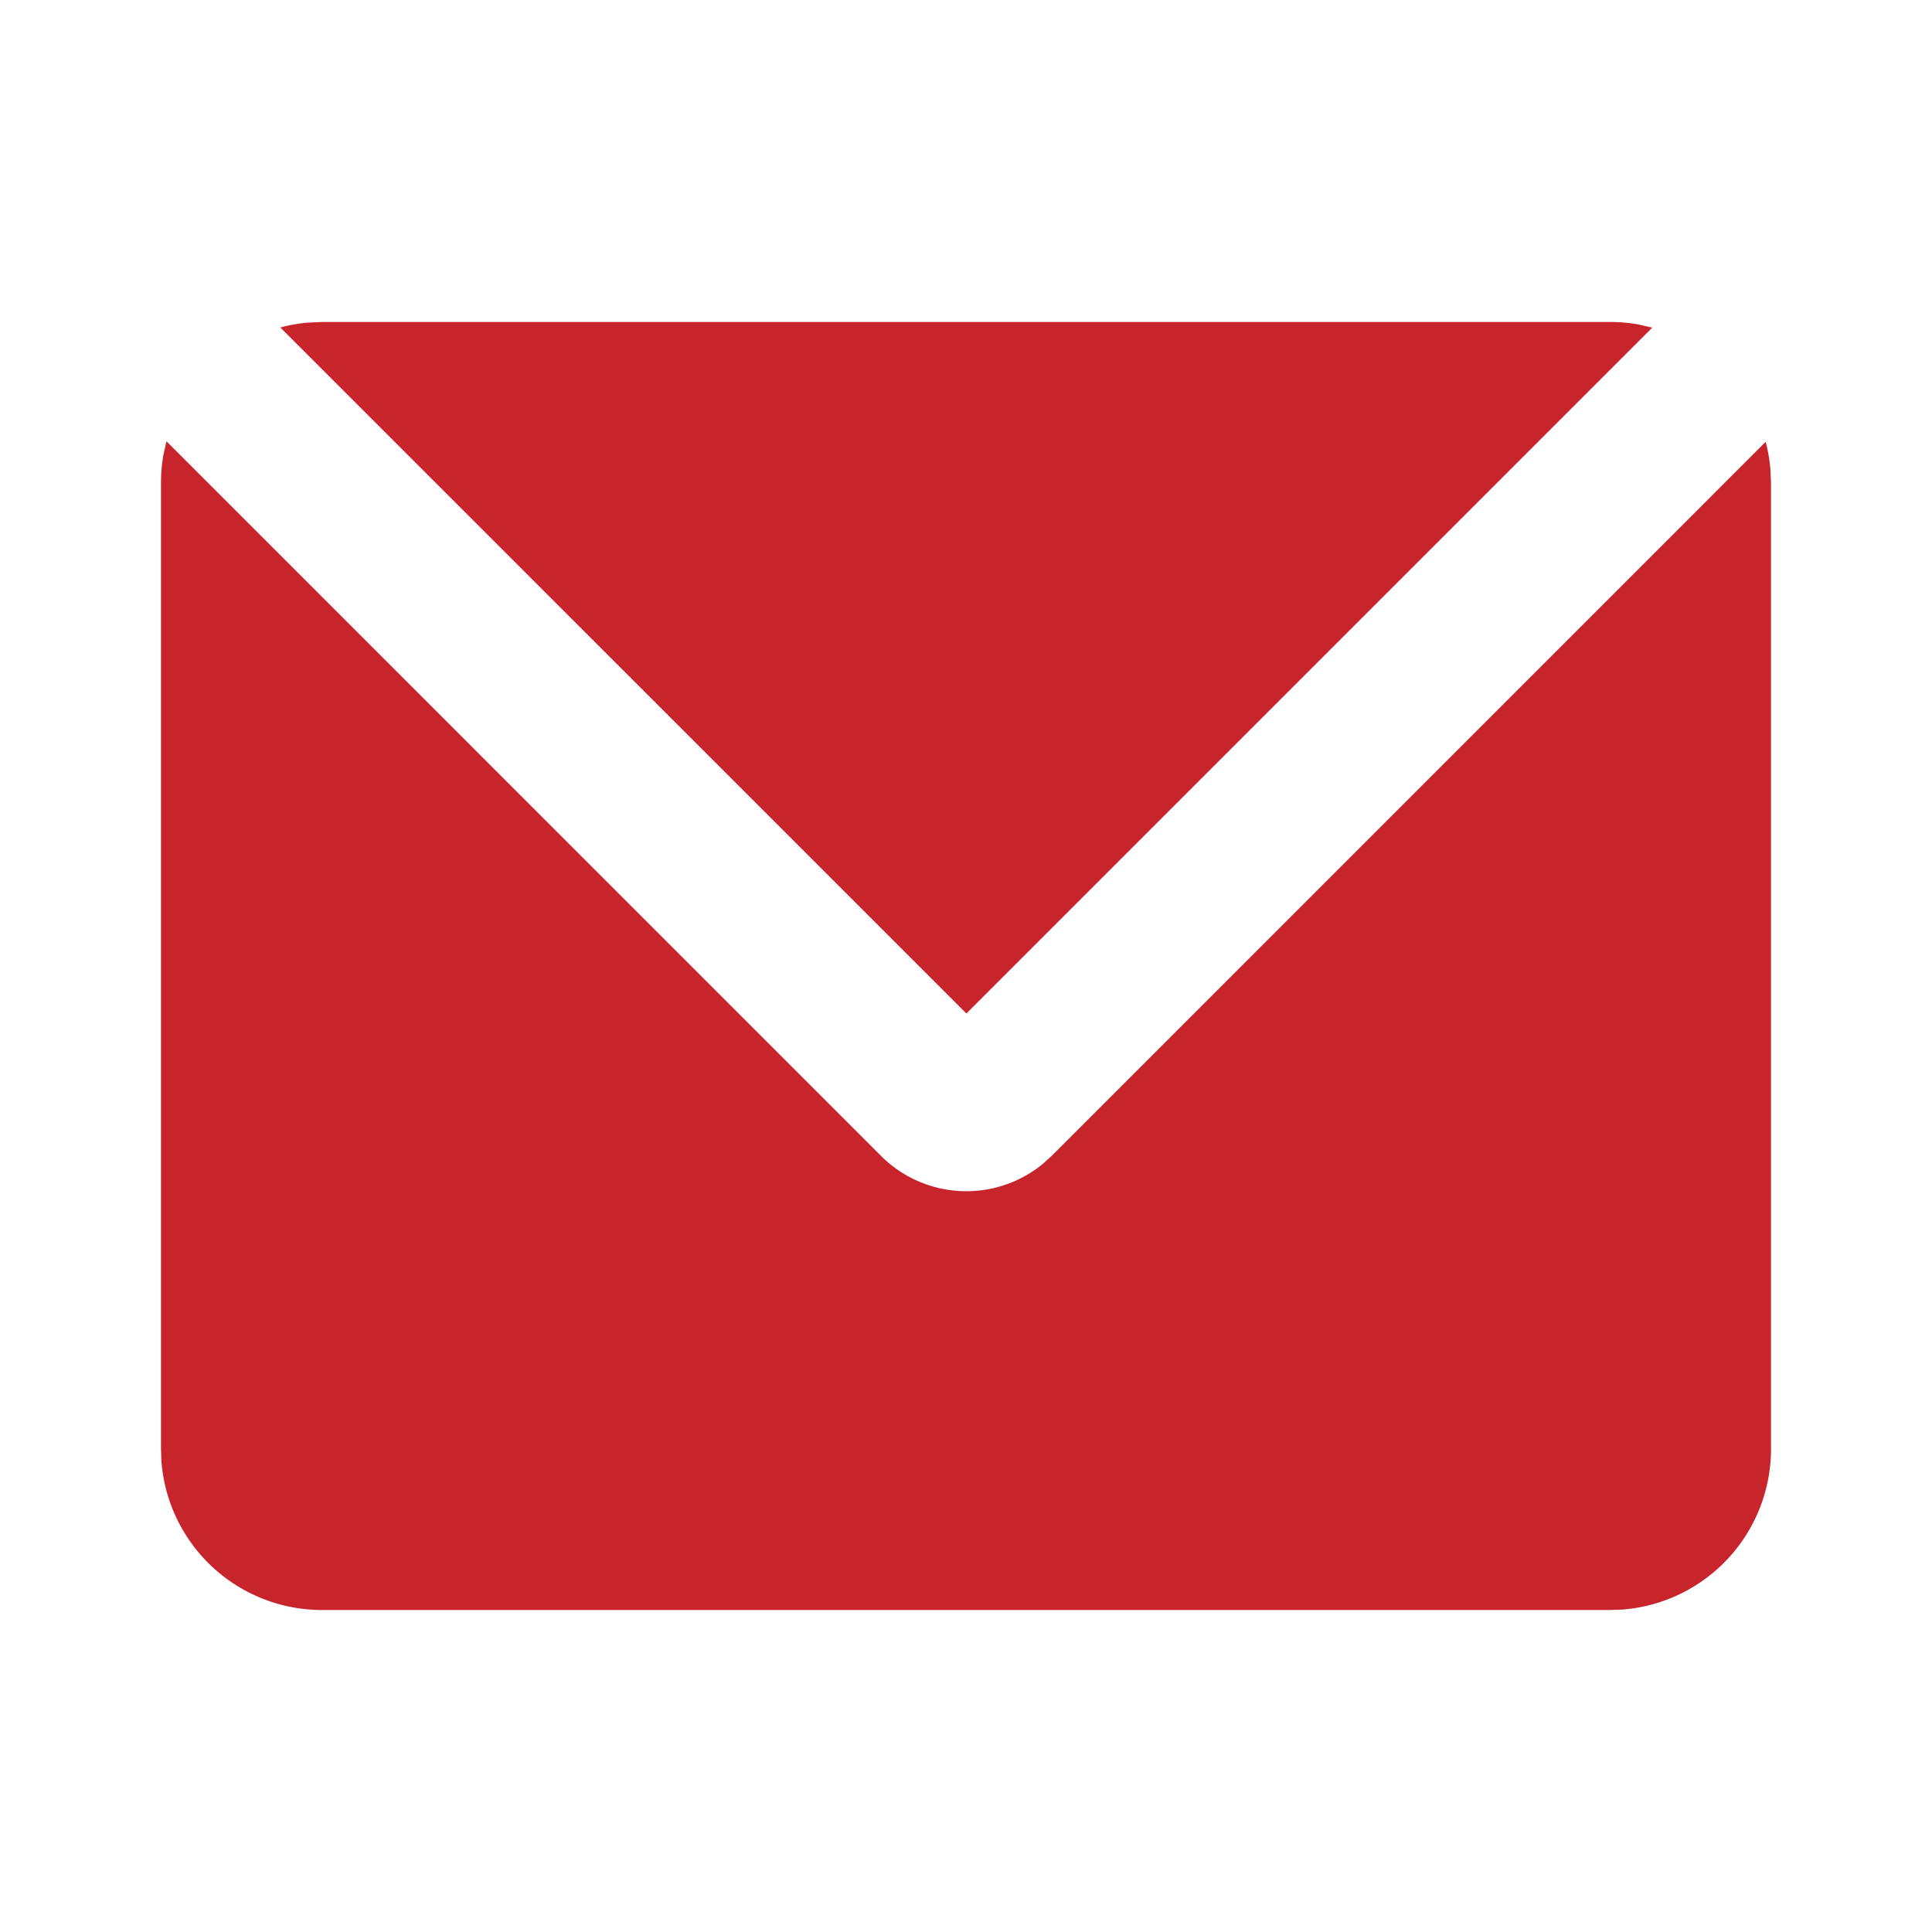 <svg xmlns="http://www.w3.org/2000/svg" width="24" height="24" fill="none"><path fill="#C8242B" d="m2.068 5.482 8.875 8.876a1.5 1.5 0 0 0 2.008.103l.114-.103 8.869-8.87q.043.165.058.337L22 6v12a2 2 0 0 1-1.85 1.995L20 20H4a2 2 0 0 1-1.995-1.85L2 18V6q0-.18.03-.35zM20 4q.182 0 .355.031l.17.039-8.52 8.52-8.523-8.522q.166-.045.34-.06L4 4z"/></svg>